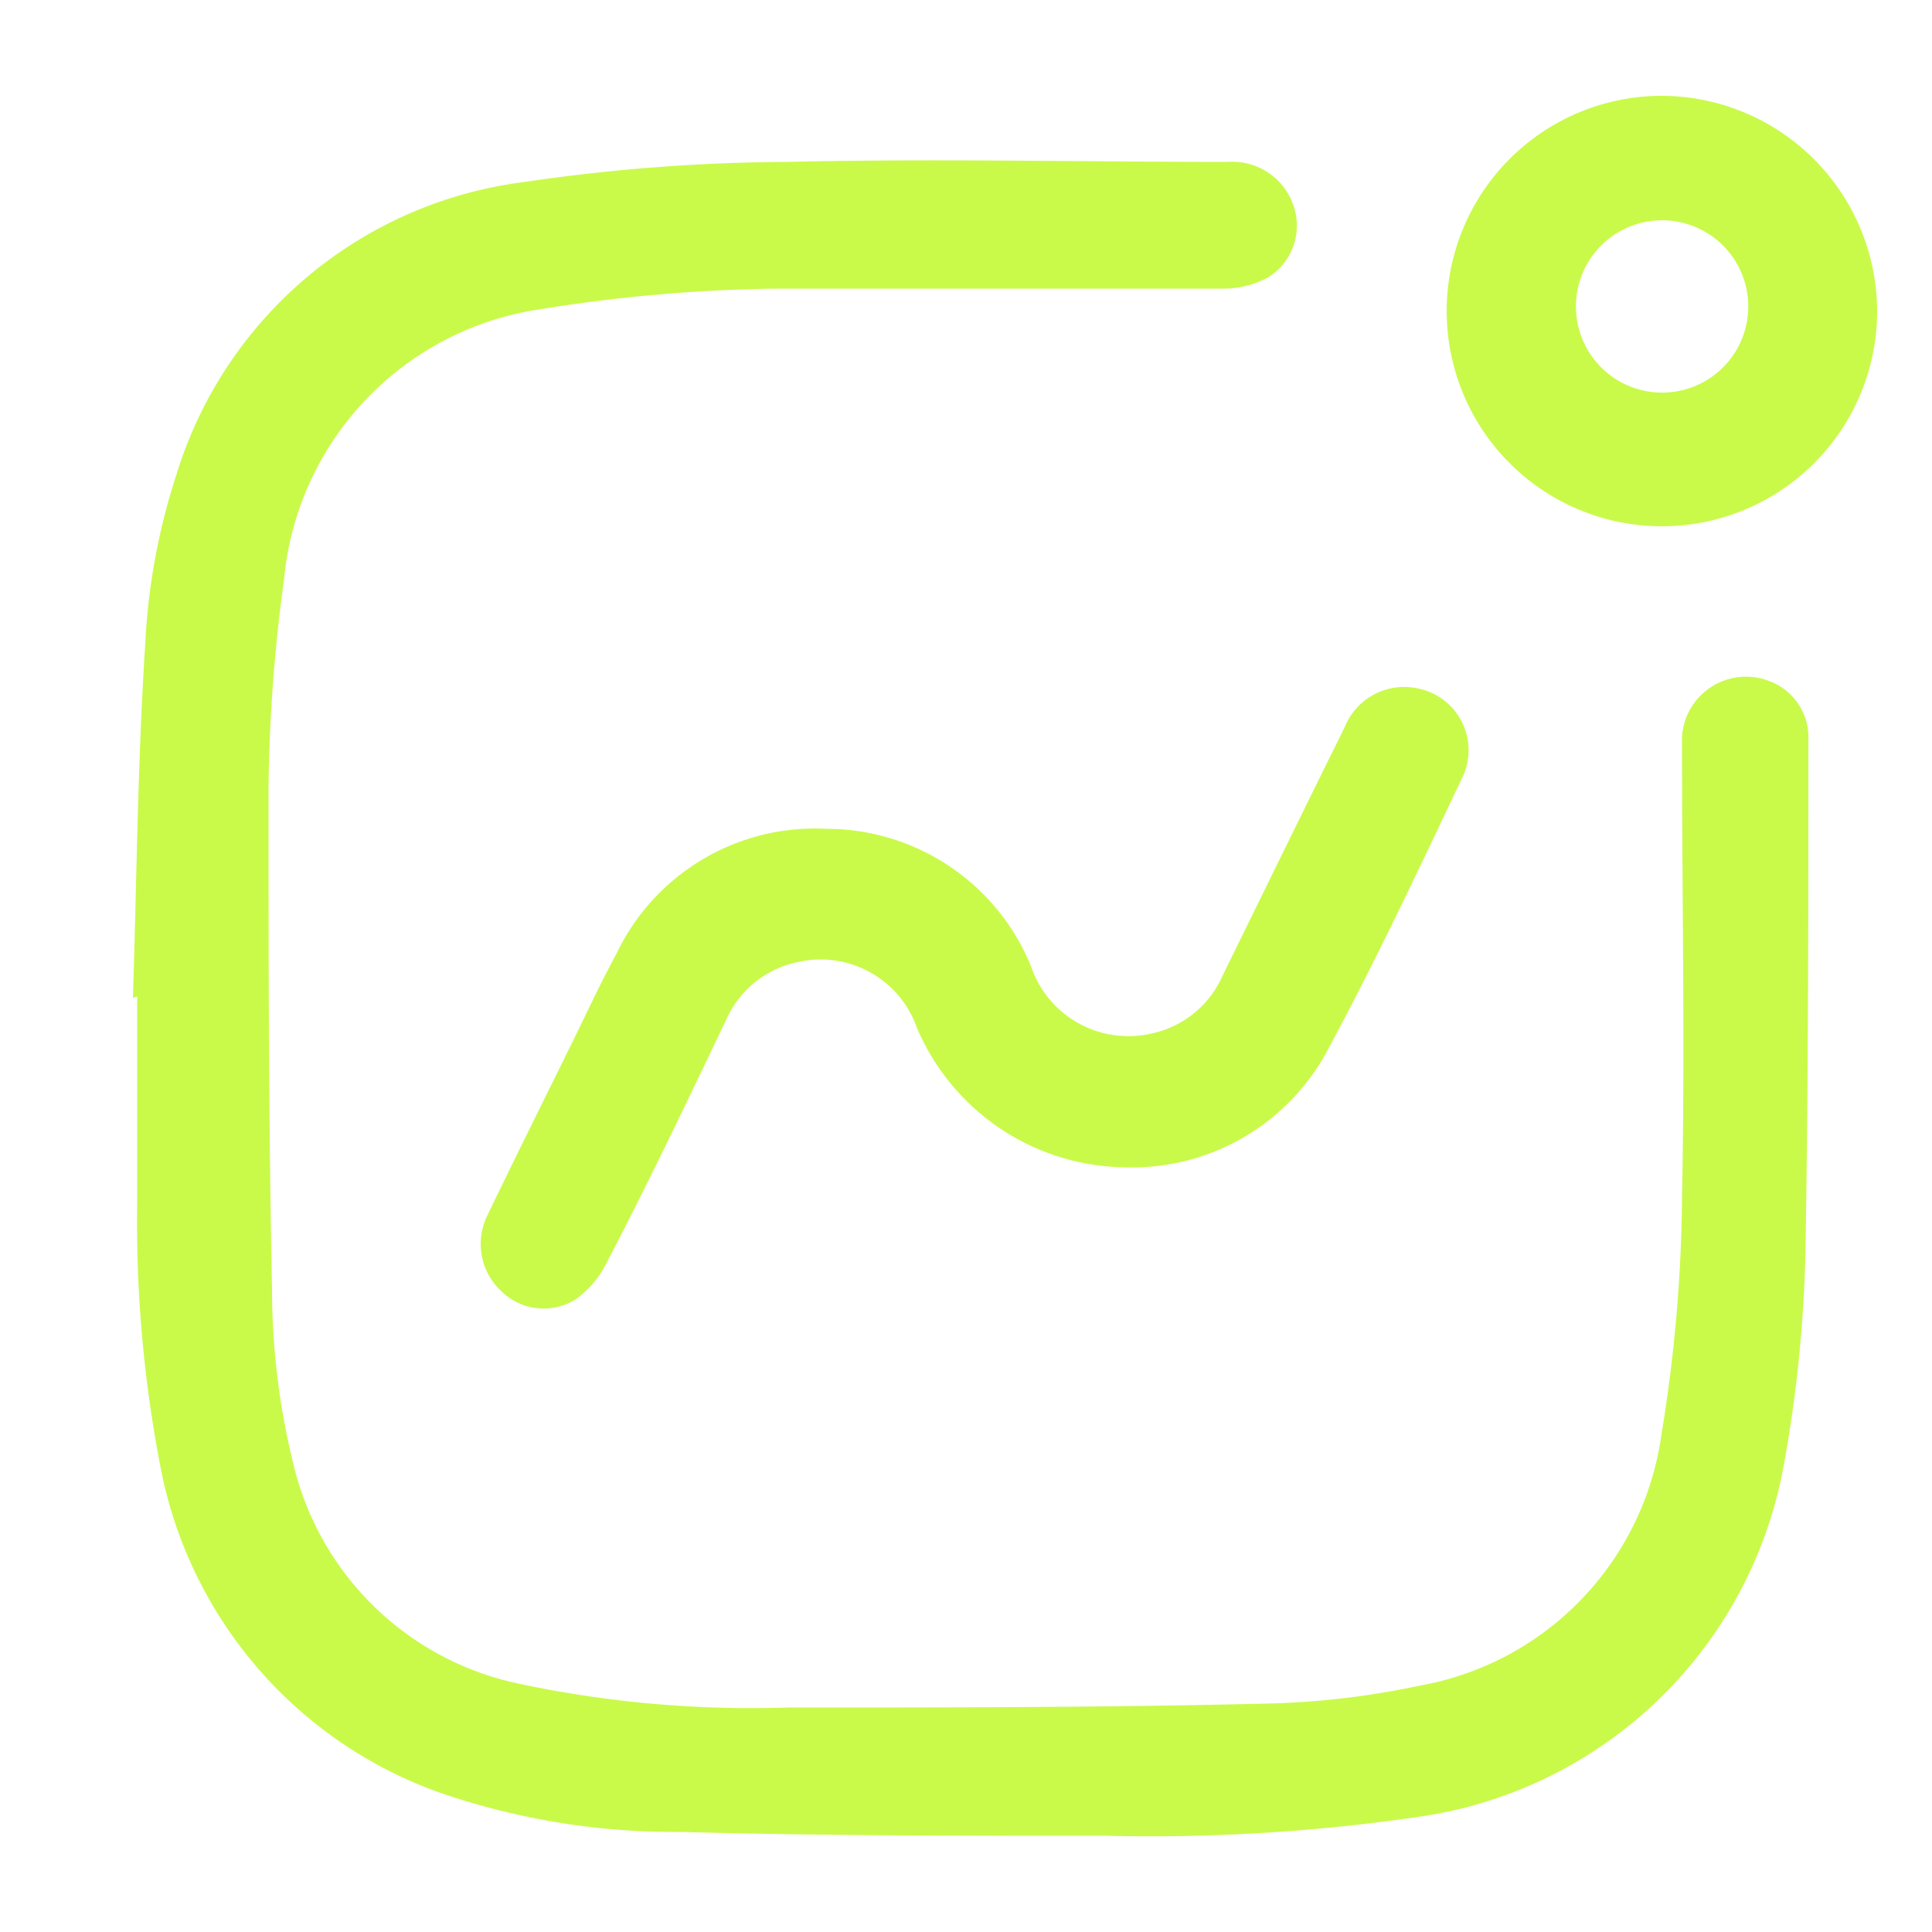 <svg id="Layer_1" data-name="Layer 1" xmlns="http://www.w3.org/2000/svg" viewBox="0 0 50 50"><defs><style>.cls-1{fill:#c9fa49;}</style></defs><path class="cls-1" d="M3.44,25.82c.1-3.06.12-6.12.32-9.17a16.69,16.69,0,0,1,.81-4.38,10.83,10.83,0,0,1,9-7.56,48,48,0,0,1,6.79-.52c3.81-.09,7.62,0,11.42,0A1.67,1.67,0,0,1,33.5,5.4a1.57,1.57,0,0,1-.72,1.8,2.44,2.44,0,0,1-1.13.27c-3.85,0-7.69,0-11.53,0A41.09,41.09,0,0,0,14,8a7.8,7.8,0,0,0-6.65,7,42.52,42.52,0,0,0-.4,5.4c0,4.31,0,8.62.09,12.93A19,19,0,0,0,7.62,38a7.6,7.6,0,0,0,5.84,5.58,28.84,28.84,0,0,0,6.94.61c4.1,0,8.21,0,12.31-.1a21.09,21.09,0,0,0,4-.46A7.67,7.67,0,0,0,43,37.11,39.18,39.18,0,0,0,43.53,31c.08-3.91,0-7.82,0-11.73a1.66,1.66,0,0,1,2.27-1.64,1.55,1.55,0,0,1,1,1.53c0,4.31,0,8.62-.07,12.93a34.82,34.82,0,0,1-.57,5.85A11.2,11.2,0,0,1,36.84,47a48,48,0,0,1-8.21.51c-3.68,0-7.37,0-11-.1a18.69,18.69,0,0,1-5.9-.9A11.16,11.16,0,0,1,4.16,38a33.35,33.35,0,0,1-.61-6.84c0-1.79,0-3.58,0-5.37Z"/><path class="cls-1" d="M29.13,30.21a5.93,5.93,0,0,1-5.4-3.61,2.64,2.64,0,0,0-3.09-1.7,2.6,2.6,0,0,0-1.86,1.52c-1,2.09-2,4.19-3.08,6.26a2.57,2.57,0,0,1-.79.94A1.56,1.56,0,0,1,13,33.44a1.67,1.67,0,0,1-.38-2c.77-1.6,1.56-3.18,2.34-4.77.32-.66.63-1.32,1-2a5.69,5.69,0,0,1,5.43-3.22A5.72,5.72,0,0,1,26.68,25a2.66,2.66,0,0,0,3.11,1.75,2.6,2.6,0,0,0,1.86-1.52c1.05-2.14,2.09-4.27,3.15-6.41a1.66,1.66,0,0,1,1.91-1,1.63,1.63,0,0,1,1.15,2.27c-1.14,2.4-2.27,4.81-3.53,7.14A5.73,5.73,0,0,1,29.13,30.21Z"/><path class="cls-1" d="M48.58,8.08A5.57,5.57,0,1,1,43,2.48,5.59,5.59,0,0,1,48.58,8.08Zm-3.34,0a2.23,2.23,0,1,0-4.45,0,2.23,2.23,0,0,0,4.45,0Z"/></svg>
